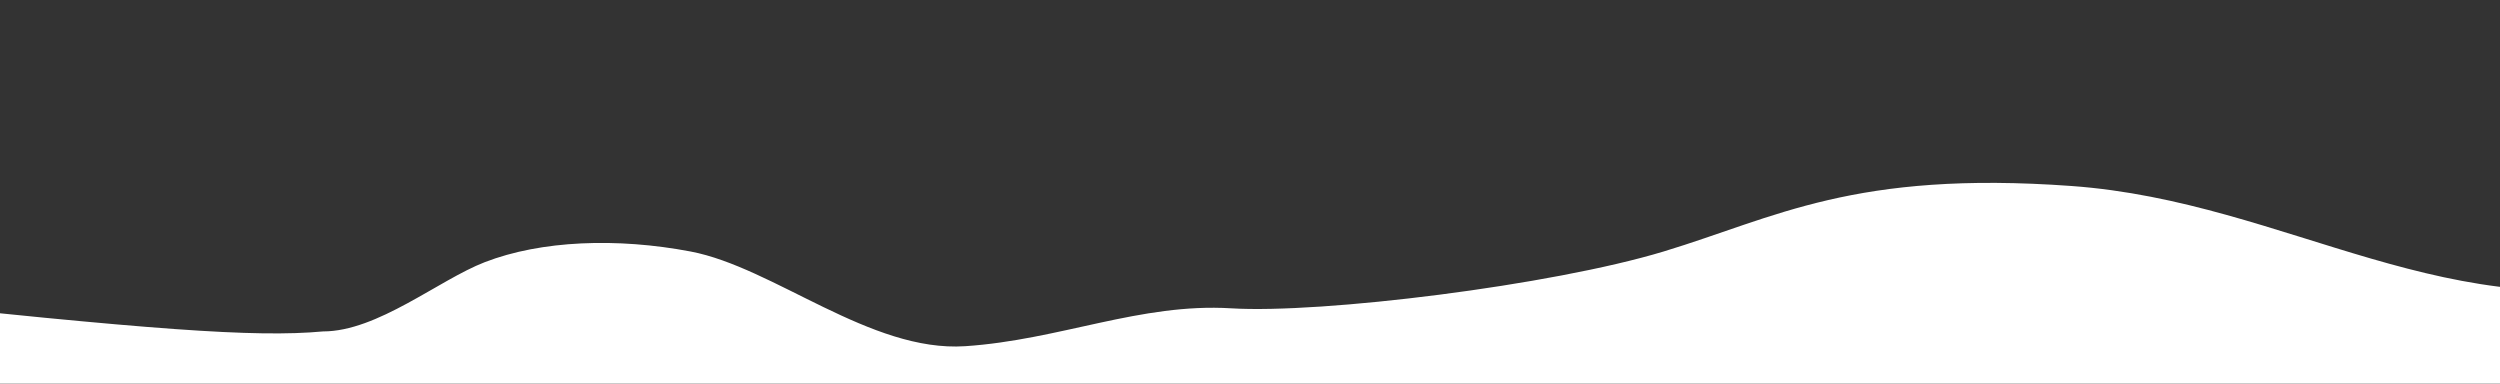 <svg xmlns="http://www.w3.org/2000/svg" xmlns:xlink="http://www.w3.org/1999/xlink" xmlns:serif="http://www.serif.com/" width="3168px" height="486px" xml:space="preserve" style="fill-rule:evenodd;clip-rule:evenodd;stroke-linejoin:round;stroke-miterlimit:2;">
    <rect width="100%" height="100%" fill="#333333" stroke="none"/>
    <g id="slider2-wave">
        <path id="Path-4" d="M-831.9,378.7C-639.9,352.7 -421.6,352.7 -176.9,378.7C190.1,417.7 322.381,427.985 409.381,419.985C478.381,419.985 555.946,354.826 614.174,332.273C685.852,304.51 782.095,301.041 875.1,318.7C980.433,338.7 1103.1,446.7 1223.1,438.7C1343.1,430.7 1445.1,383.7 1560.1,390.7C1675.1,397.7 1966.1,361.7 2108.1,318.7C2250.1,275.7 2349.1,215.7 2625.1,235.7C2901.1,255.7 3105.1,422.7 3393.1,350.7C3585.1,302.7 3614.1,438.7 3480.1,758.7L-971.9,758.7C-997.9,555.4 -997.9,443.3 -971.9,422.7C-945.9,402.1 -899.2,387.4 -831.9,378.7Z" style="fill:white;"></path>
    </g>
    <g id="Home">
    </g>
</svg>